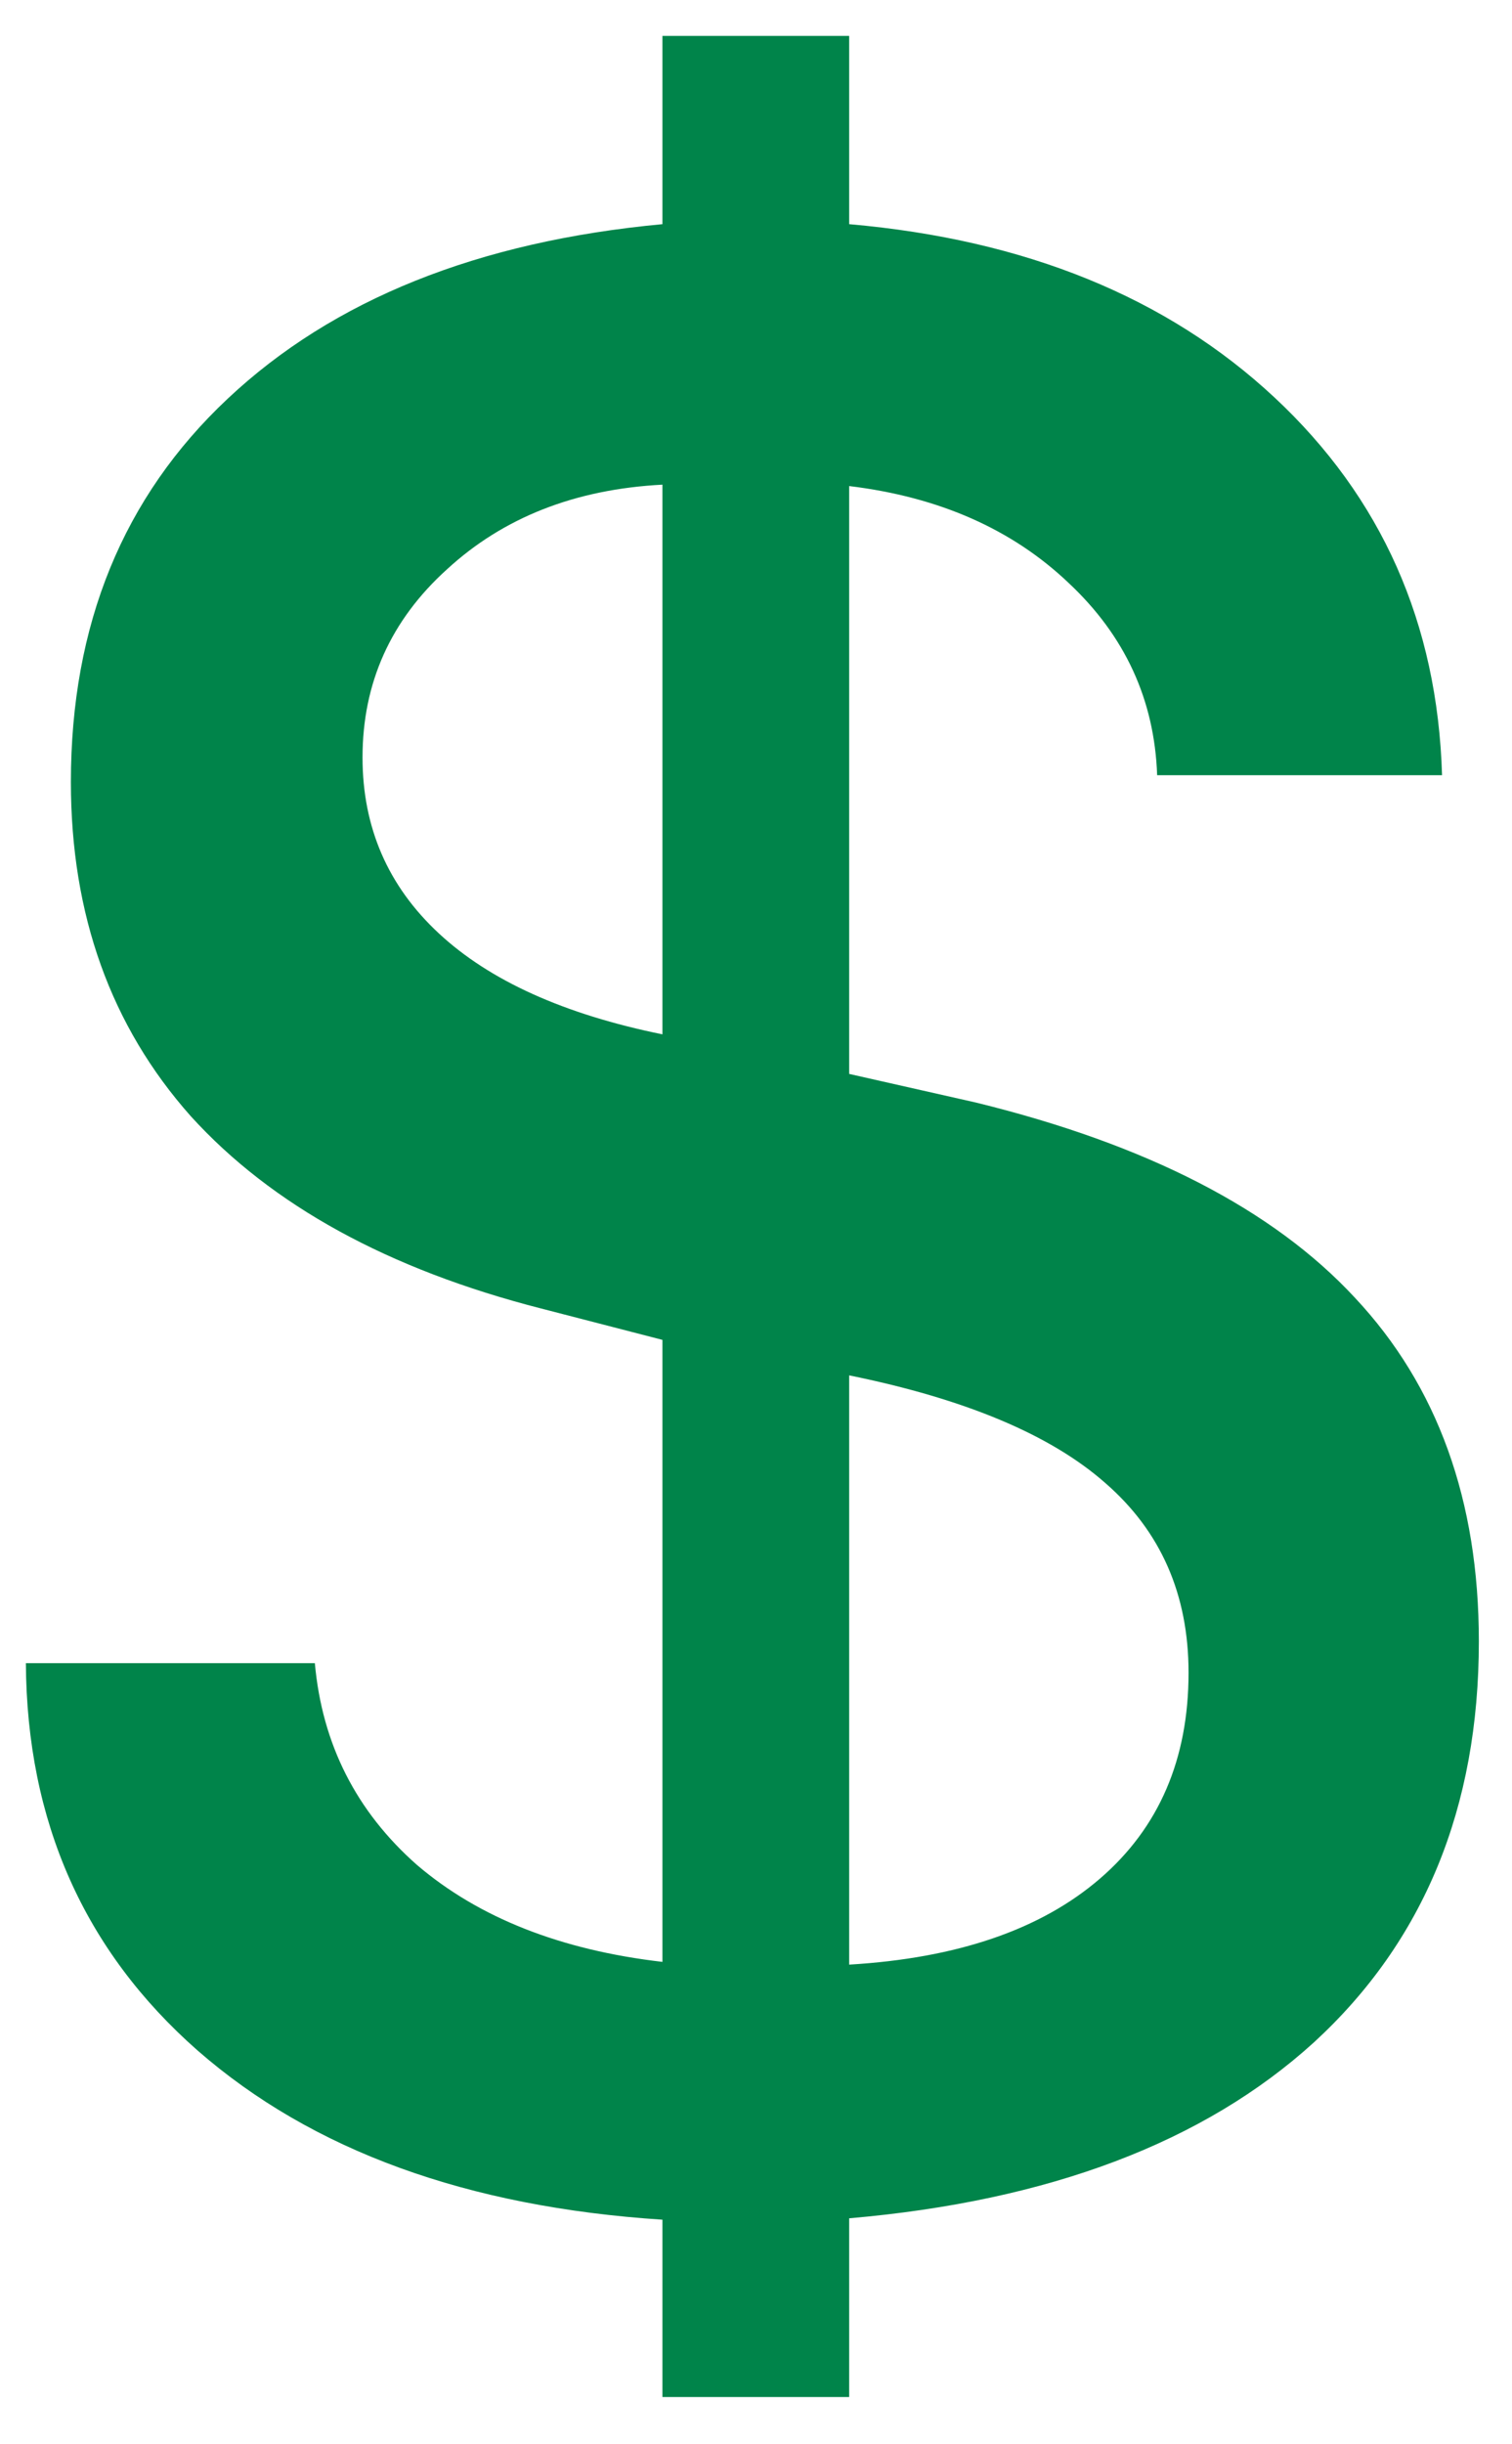 <?xml version="1.0" encoding="UTF-8"?> <svg xmlns="http://www.w3.org/2000/svg" width="26" height="42" viewBox="0 0 26 42" fill="none"><path d="M14.602 41.188H11.391V38.141C8.031 37.922 5.367 36.953 3.398 35.234C1.445 33.516 0.461 31.297 0.445 28.578H5.414C5.539 29.969 6.125 31.125 7.172 32.047C8.234 32.953 9.641 33.508 11.391 33.711V23.023L9.305 22.484C6.68 21.812 4.672 20.711 3.281 19.18C1.906 17.633 1.219 15.719 1.219 13.438C1.219 10.734 2.117 8.539 3.914 6.852C5.727 5.148 8.219 4.148 11.391 3.852V0.617H14.602V3.852C17.633 4.117 20.07 5.109 21.914 6.828C23.758 8.547 24.719 10.711 24.797 13.32H19.898C19.852 12.023 19.344 10.922 18.375 10.016C17.406 9.094 16.148 8.539 14.602 8.352V18.453L16.781 18.945C19.719 19.664 21.891 20.781 23.297 22.297C24.719 23.812 25.43 25.781 25.43 28.203C25.43 31.062 24.484 33.359 22.594 35.094C20.703 36.812 18.039 37.82 14.602 38.117V41.188ZM20.438 28.742C20.438 27.398 19.961 26.312 19.008 25.484C18.07 24.656 16.602 24.039 14.602 23.633V33.758C16.461 33.648 17.898 33.156 18.914 32.281C19.93 31.406 20.438 30.227 20.438 28.742ZM6.234 13.016C6.234 14.219 6.672 15.227 7.547 16.039C8.422 16.852 9.703 17.43 11.391 17.773V8.328C9.891 8.406 8.656 8.891 7.688 9.781C6.719 10.656 6.234 11.734 6.234 13.016Z" fill="#00844A"></path></svg> 
